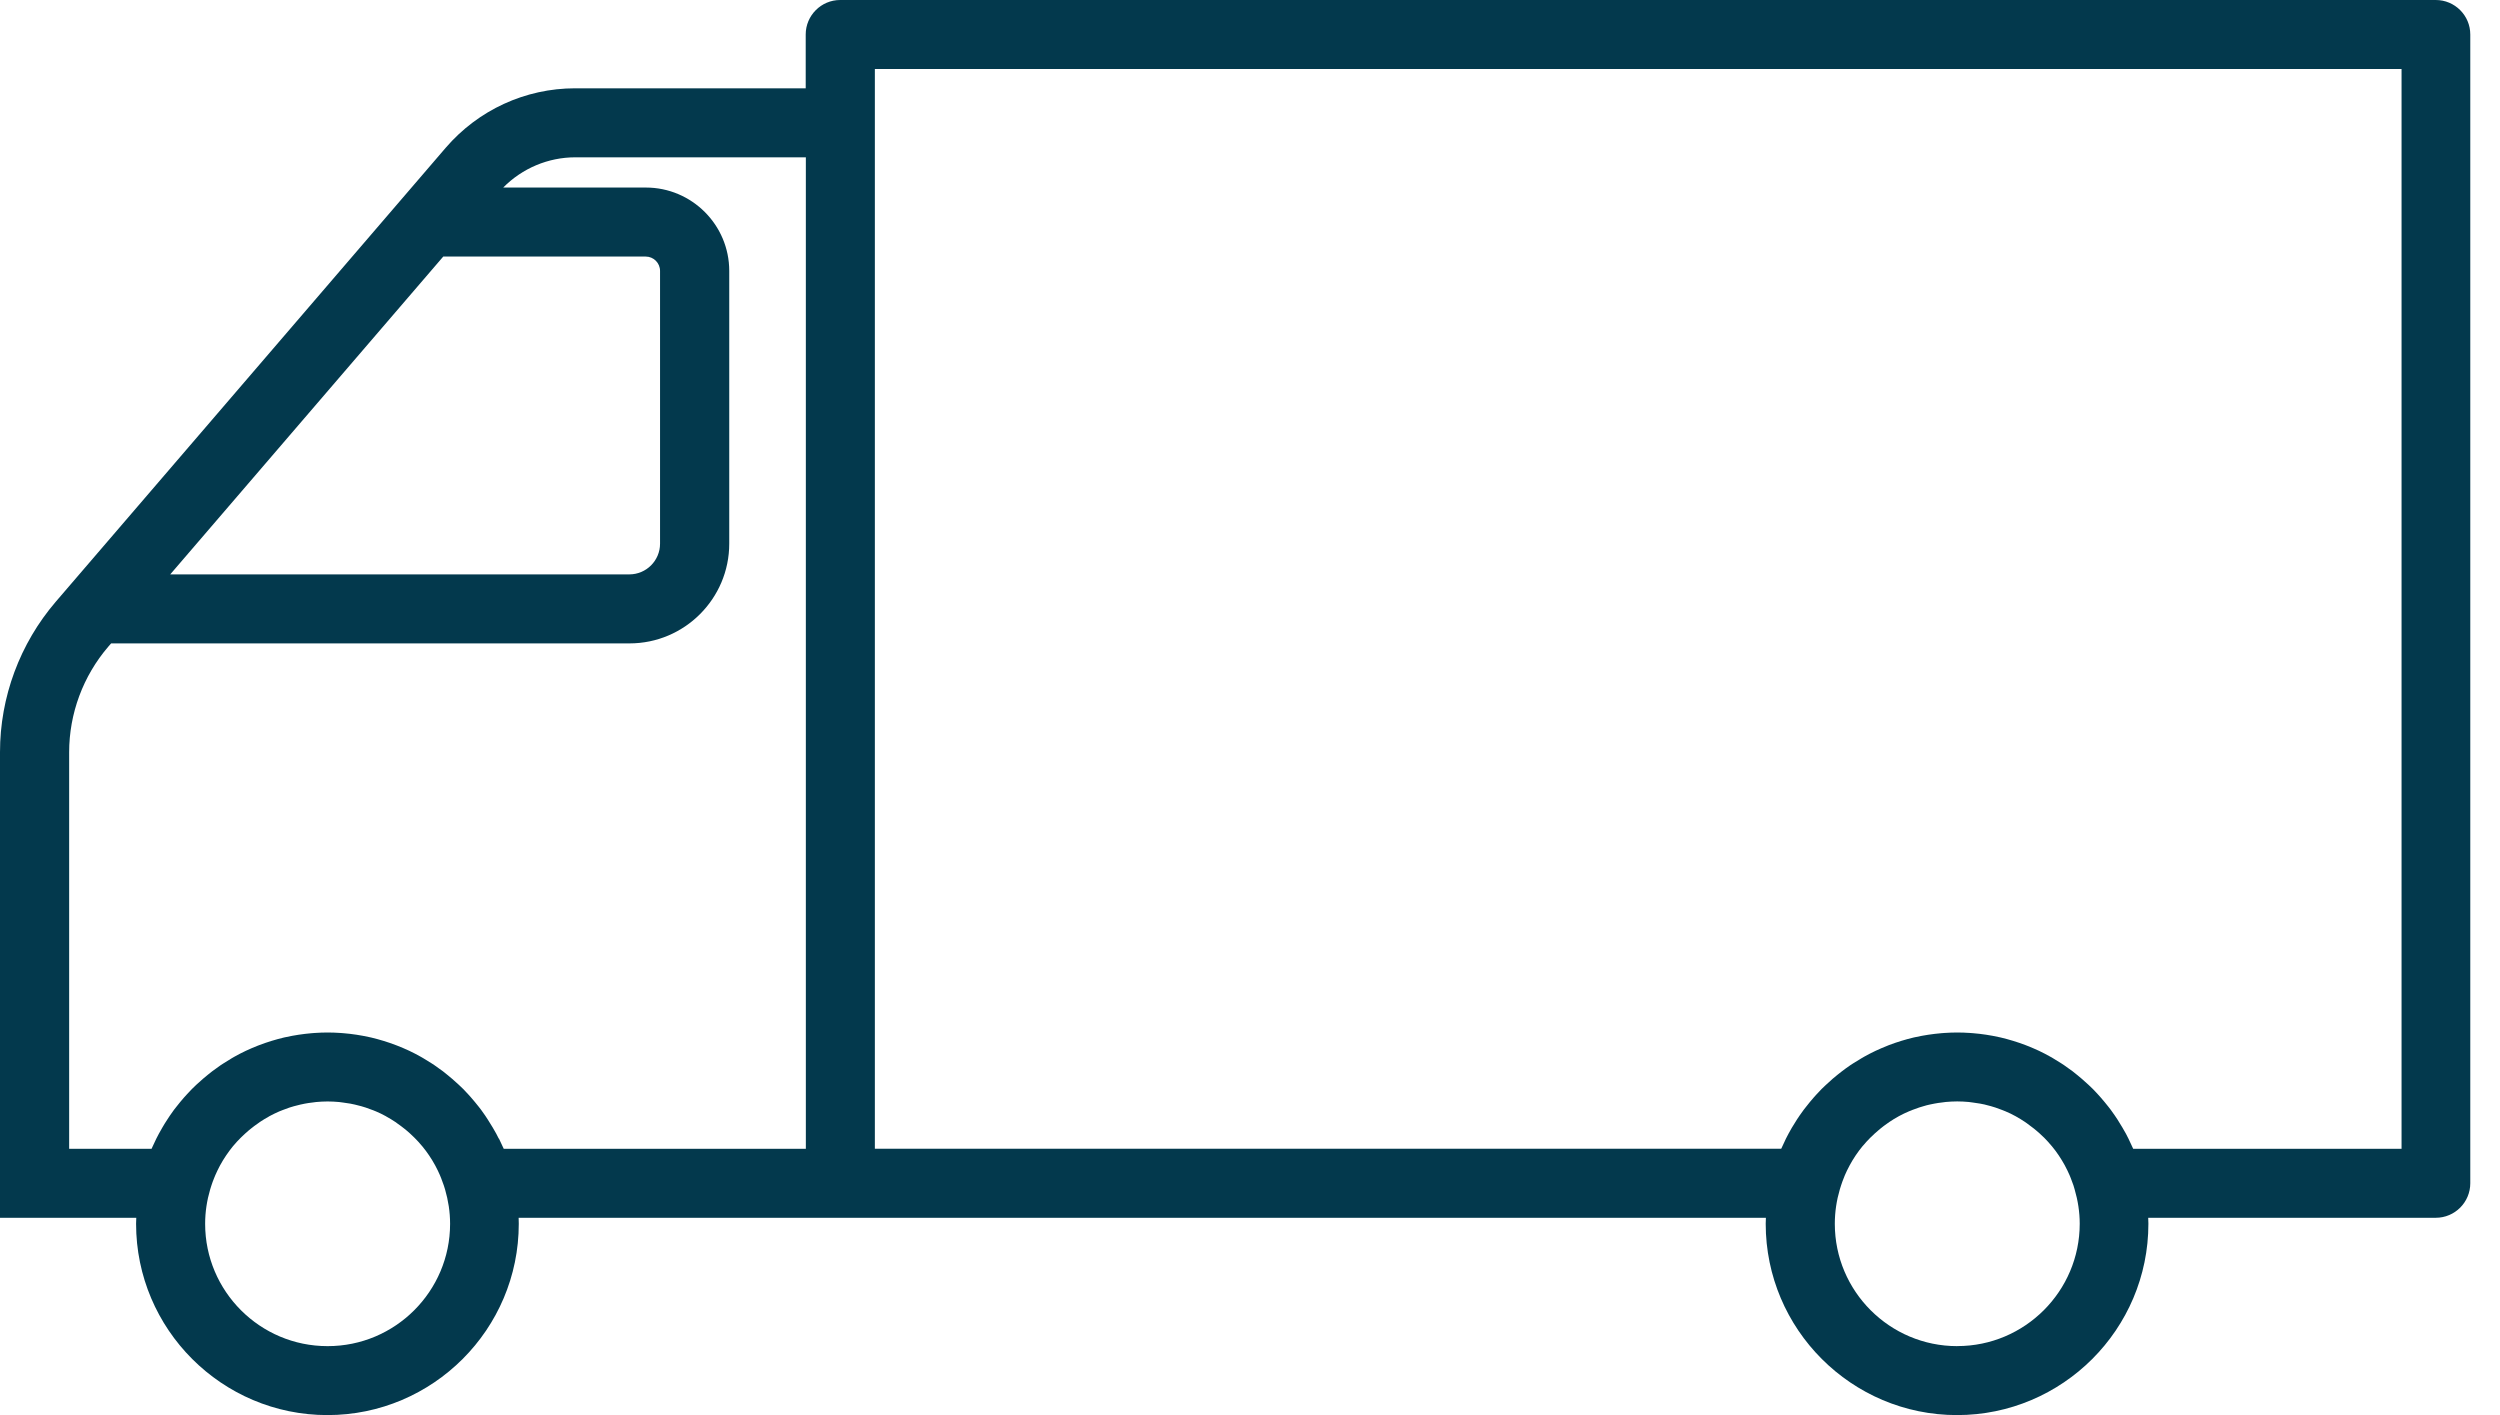 <svg width="53" height="30" viewBox="0 0 53 30" fill="none" xmlns="http://www.w3.org/2000/svg">
<path d="M51.641 0H17.812C17.409 0 17.081 0.328 17.081 0.731V1.872H12.193C11.137 1.872 10.138 2.332 9.449 3.133L1.182 12.757C0.421 13.645 0 14.778 0 15.947V25.817H2.889C2.888 25.859 2.885 25.901 2.885 25.943C2.885 28.18 4.705 30 6.942 30C9.178 30 10.998 28.18 10.998 25.943C10.998 25.901 10.996 25.859 10.995 25.817H37.437C37.435 25.859 37.433 25.901 37.433 25.943C37.433 28.18 39.253 30 41.489 30C43.726 30 45.546 28.18 45.546 25.943C45.546 25.901 45.544 25.859 45.542 25.817H51.638C52.042 25.817 52.37 25.489 52.37 25.085V0.731C52.37 0.328 52.042 0 51.638 0H51.641ZM9.397 5.439H13.688C13.857 5.439 13.993 5.575 13.993 5.744V11.526C13.993 11.884 13.702 12.177 13.342 12.177H3.609L9.397 5.439ZM6.943 28.538C5.512 28.538 4.349 27.375 4.349 25.945C4.349 25.692 4.387 25.449 4.455 25.218C4.464 25.189 4.472 25.16 4.482 25.132C4.499 25.08 4.517 25.029 4.538 24.979C4.547 24.957 4.555 24.935 4.565 24.913C4.593 24.85 4.622 24.787 4.655 24.726C4.659 24.718 4.662 24.711 4.666 24.705C4.745 24.56 4.838 24.424 4.941 24.297C4.943 24.296 4.945 24.293 4.946 24.292C4.995 24.233 5.046 24.177 5.1 24.124C5.11 24.114 5.119 24.105 5.129 24.096C5.176 24.05 5.224 24.007 5.274 23.964C5.288 23.953 5.301 23.941 5.316 23.93C5.364 23.891 5.414 23.853 5.466 23.818C5.48 23.808 5.495 23.797 5.51 23.786C5.57 23.746 5.633 23.708 5.696 23.673C5.701 23.67 5.707 23.666 5.712 23.663C5.78 23.626 5.85 23.593 5.92 23.562C5.945 23.551 5.97 23.542 5.996 23.532C6.043 23.514 6.09 23.496 6.138 23.48C6.169 23.47 6.201 23.46 6.231 23.452C6.276 23.439 6.323 23.428 6.369 23.417C6.401 23.409 6.432 23.402 6.464 23.397C6.515 23.387 6.566 23.38 6.619 23.374C6.647 23.37 6.674 23.367 6.702 23.363C6.782 23.356 6.863 23.351 6.945 23.351C7.028 23.351 7.109 23.356 7.189 23.363C7.217 23.365 7.244 23.37 7.272 23.374C7.324 23.38 7.376 23.389 7.427 23.397C7.459 23.403 7.49 23.41 7.522 23.417C7.568 23.428 7.615 23.439 7.66 23.452C7.691 23.46 7.722 23.47 7.752 23.48C7.801 23.496 7.847 23.514 7.895 23.532C7.921 23.542 7.946 23.552 7.971 23.562C8.041 23.592 8.112 23.625 8.179 23.663C8.184 23.665 8.19 23.669 8.195 23.673C8.258 23.708 8.322 23.746 8.381 23.786C8.396 23.796 8.411 23.807 8.425 23.818C8.476 23.853 8.526 23.891 8.575 23.93C8.588 23.941 8.602 23.953 8.617 23.964C8.666 24.005 8.714 24.049 8.762 24.096C8.771 24.105 8.781 24.114 8.791 24.124C8.844 24.177 8.896 24.233 8.944 24.292C8.946 24.293 8.948 24.296 8.949 24.297C9.054 24.424 9.146 24.56 9.225 24.705C9.228 24.712 9.232 24.72 9.236 24.726C9.269 24.787 9.298 24.849 9.326 24.913C9.336 24.935 9.344 24.957 9.353 24.979C9.373 25.029 9.392 25.08 9.409 25.132C9.419 25.161 9.427 25.189 9.436 25.218C9.503 25.449 9.542 25.692 9.542 25.945C9.542 27.375 8.378 28.538 6.948 28.538H6.943ZM10.574 24.139C10.557 24.105 10.54 24.071 10.522 24.037C10.497 23.992 10.473 23.948 10.446 23.904C10.413 23.847 10.378 23.791 10.342 23.736C10.323 23.707 10.305 23.677 10.285 23.649C10.257 23.609 10.229 23.568 10.2 23.529C10.183 23.507 10.166 23.485 10.149 23.463C10.095 23.395 10.04 23.328 9.983 23.263C9.962 23.24 9.941 23.217 9.921 23.194C9.888 23.158 9.854 23.123 9.82 23.087C9.789 23.057 9.759 23.028 9.727 22.998C9.679 22.955 9.632 22.911 9.583 22.869C9.549 22.84 9.514 22.811 9.478 22.782C9.449 22.758 9.42 22.735 9.391 22.712C9.33 22.666 9.267 22.621 9.204 22.578C9.186 22.566 9.166 22.554 9.147 22.541C9.091 22.505 9.032 22.47 8.975 22.435C8.955 22.424 8.936 22.412 8.916 22.401C8.841 22.359 8.763 22.318 8.685 22.281C8.68 22.278 8.674 22.276 8.668 22.273C8.591 22.237 8.512 22.204 8.432 22.172C8.419 22.167 8.407 22.162 8.393 22.157C8.223 22.092 8.047 22.038 7.867 21.995C7.852 21.992 7.839 21.988 7.824 21.986C7.647 21.947 7.467 21.919 7.283 21.904C7.261 21.903 7.24 21.9 7.218 21.899C7.128 21.893 7.037 21.889 6.944 21.889C6.852 21.889 6.761 21.893 6.67 21.899C6.648 21.9 6.627 21.903 6.605 21.904C6.421 21.92 6.24 21.947 6.064 21.986C6.049 21.989 6.035 21.992 6.021 21.995C5.841 22.038 5.666 22.092 5.495 22.157C5.481 22.162 5.469 22.167 5.456 22.172C5.377 22.204 5.297 22.237 5.221 22.273C5.216 22.276 5.21 22.278 5.204 22.281C5.124 22.318 5.048 22.359 4.972 22.401C4.952 22.412 4.933 22.424 4.913 22.435C4.855 22.47 4.798 22.505 4.742 22.541C4.722 22.554 4.704 22.566 4.684 22.578C4.621 22.621 4.559 22.666 4.498 22.712C4.469 22.734 4.439 22.758 4.41 22.782C4.375 22.81 4.339 22.839 4.305 22.869C4.256 22.911 4.209 22.955 4.161 22.998C4.131 23.028 4.099 23.057 4.069 23.087C4.035 23.122 4 23.157 3.968 23.194C3.947 23.217 3.926 23.24 3.905 23.263C3.848 23.328 3.793 23.395 3.74 23.463C3.723 23.485 3.706 23.507 3.688 23.529C3.659 23.568 3.631 23.609 3.603 23.649C3.584 23.679 3.564 23.707 3.546 23.736C3.509 23.791 3.475 23.847 3.442 23.904C3.417 23.948 3.391 23.992 3.367 24.037C3.348 24.071 3.331 24.105 3.314 24.139C3.287 24.194 3.261 24.249 3.236 24.305C3.229 24.322 3.22 24.338 3.213 24.355H1.466V15.948C1.466 15.128 1.761 14.333 2.295 13.71L2.356 13.64H13.346C14.511 13.64 15.46 12.691 15.46 11.526V5.744C15.46 4.768 14.666 3.976 13.692 3.976H10.668C11.071 3.569 11.619 3.335 12.197 3.335H17.084V24.354H10.679C10.672 24.337 10.663 24.321 10.656 24.305C10.631 24.249 10.605 24.193 10.578 24.138L10.574 24.139ZM41.492 28.538C40.062 28.538 38.898 27.375 38.898 25.945C38.898 25.691 38.936 25.447 39.004 25.216C39.013 25.188 39.021 25.161 39.03 25.133C39.047 25.079 39.066 25.027 39.087 24.976C39.096 24.955 39.103 24.935 39.111 24.915C39.139 24.849 39.171 24.784 39.205 24.721C39.208 24.716 39.21 24.71 39.213 24.705C39.292 24.559 39.384 24.422 39.49 24.294C39.49 24.294 39.49 24.294 39.492 24.293C39.542 24.233 39.594 24.176 39.649 24.121C39.657 24.113 39.667 24.104 39.676 24.096C39.723 24.049 39.772 24.004 39.823 23.962C39.837 23.951 39.849 23.939 39.862 23.929C39.911 23.888 39.962 23.851 40.015 23.814C40.028 23.804 40.043 23.794 40.056 23.785C40.118 23.743 40.182 23.704 40.246 23.669C40.25 23.666 40.255 23.664 40.258 23.662C40.327 23.625 40.396 23.591 40.468 23.561C40.492 23.549 40.518 23.541 40.542 23.531C40.59 23.513 40.638 23.495 40.686 23.479C40.717 23.469 40.747 23.46 40.779 23.451C40.824 23.437 40.87 23.425 40.918 23.415C40.95 23.408 40.98 23.402 41.012 23.396C41.063 23.386 41.114 23.379 41.166 23.373C41.194 23.369 41.221 23.365 41.249 23.362C41.33 23.355 41.41 23.35 41.493 23.35C41.576 23.35 41.657 23.355 41.737 23.362C41.765 23.364 41.792 23.369 41.82 23.373C41.872 23.379 41.923 23.387 41.975 23.396C42.006 23.402 42.038 23.409 42.07 23.415C42.116 23.426 42.162 23.437 42.208 23.451C42.239 23.459 42.27 23.469 42.3 23.479C42.349 23.495 42.395 23.513 42.443 23.531C42.468 23.541 42.494 23.551 42.518 23.561C42.589 23.591 42.66 23.624 42.727 23.662C42.732 23.664 42.738 23.668 42.743 23.671C42.806 23.707 42.869 23.744 42.929 23.785C42.944 23.794 42.958 23.805 42.973 23.816C43.024 23.852 43.074 23.89 43.123 23.929C43.136 23.939 43.15 23.952 43.164 23.963C43.214 24.004 43.262 24.048 43.309 24.094C43.319 24.104 43.329 24.113 43.339 24.122C43.392 24.176 43.443 24.232 43.492 24.291C43.493 24.292 43.496 24.294 43.497 24.296C43.602 24.422 43.693 24.559 43.773 24.704C43.776 24.711 43.78 24.718 43.783 24.724C43.816 24.785 43.846 24.848 43.874 24.912C43.883 24.934 43.892 24.956 43.901 24.978C43.921 25.028 43.94 25.079 43.957 25.13C43.966 25.16 43.975 25.188 43.983 25.217C44.05 25.447 44.09 25.691 44.09 25.943C44.09 27.373 42.925 28.537 41.496 28.537L41.492 28.538ZM50.909 24.355H45.224C45.217 24.338 45.208 24.322 45.201 24.306C45.177 24.25 45.15 24.194 45.123 24.139C45.106 24.105 45.089 24.071 45.071 24.037C45.046 23.992 45.022 23.948 44.995 23.904C44.962 23.847 44.927 23.791 44.892 23.736C44.872 23.707 44.854 23.677 44.834 23.649C44.806 23.609 44.778 23.568 44.749 23.529C44.732 23.507 44.715 23.485 44.698 23.463C44.644 23.395 44.589 23.328 44.532 23.263C44.511 23.24 44.49 23.217 44.47 23.194C44.437 23.158 44.403 23.123 44.369 23.087C44.338 23.057 44.308 23.028 44.276 22.998C44.228 22.955 44.181 22.911 44.132 22.869C44.098 22.84 44.063 22.811 44.027 22.782C43.998 22.758 43.969 22.735 43.94 22.712C43.879 22.666 43.816 22.621 43.753 22.578C43.735 22.566 43.715 22.554 43.696 22.541C43.64 22.505 43.581 22.47 43.524 22.435C43.504 22.424 43.485 22.412 43.465 22.401C43.39 22.359 43.312 22.318 43.234 22.281C43.229 22.278 43.223 22.276 43.217 22.273C43.14 22.237 43.061 22.204 42.981 22.172C42.968 22.167 42.956 22.162 42.943 22.157C42.772 22.092 42.596 22.038 42.416 21.995C42.401 21.992 42.388 21.988 42.373 21.986C42.197 21.947 42.016 21.919 41.832 21.904C41.81 21.903 41.789 21.9 41.767 21.899C41.677 21.893 41.586 21.889 41.493 21.889C41.401 21.889 41.31 21.893 41.219 21.899C41.197 21.9 41.176 21.903 41.154 21.904C40.97 21.92 40.789 21.947 40.613 21.986C40.599 21.989 40.584 21.992 40.57 21.995C40.39 22.038 40.215 22.092 40.044 22.157C40.031 22.162 40.018 22.167 40.005 22.173C39.926 22.205 39.846 22.238 39.77 22.274C39.764 22.277 39.759 22.279 39.753 22.282C39.673 22.32 39.596 22.36 39.521 22.402C39.502 22.413 39.481 22.426 39.461 22.437C39.403 22.471 39.347 22.505 39.291 22.541C39.271 22.554 39.252 22.566 39.232 22.579C39.169 22.622 39.106 22.667 39.047 22.713C39.016 22.736 38.987 22.76 38.958 22.783C38.924 22.811 38.89 22.839 38.855 22.868C38.804 22.912 38.753 22.958 38.704 23.005C38.676 23.031 38.647 23.058 38.619 23.086C38.584 23.122 38.55 23.157 38.517 23.194C38.497 23.215 38.478 23.237 38.458 23.259C38.398 23.328 38.34 23.397 38.285 23.469C38.27 23.488 38.255 23.507 38.24 23.526C38.209 23.567 38.18 23.608 38.152 23.649C38.134 23.676 38.116 23.704 38.097 23.731C38.059 23.79 38.022 23.849 37.986 23.91C37.962 23.952 37.939 23.992 37.917 24.033C37.899 24.069 37.88 24.104 37.862 24.139C37.836 24.192 37.811 24.244 37.788 24.298C37.779 24.316 37.769 24.334 37.762 24.353H18.547V1.463H50.913V24.355H50.909Z" fill="#03394D"/>
</svg>
